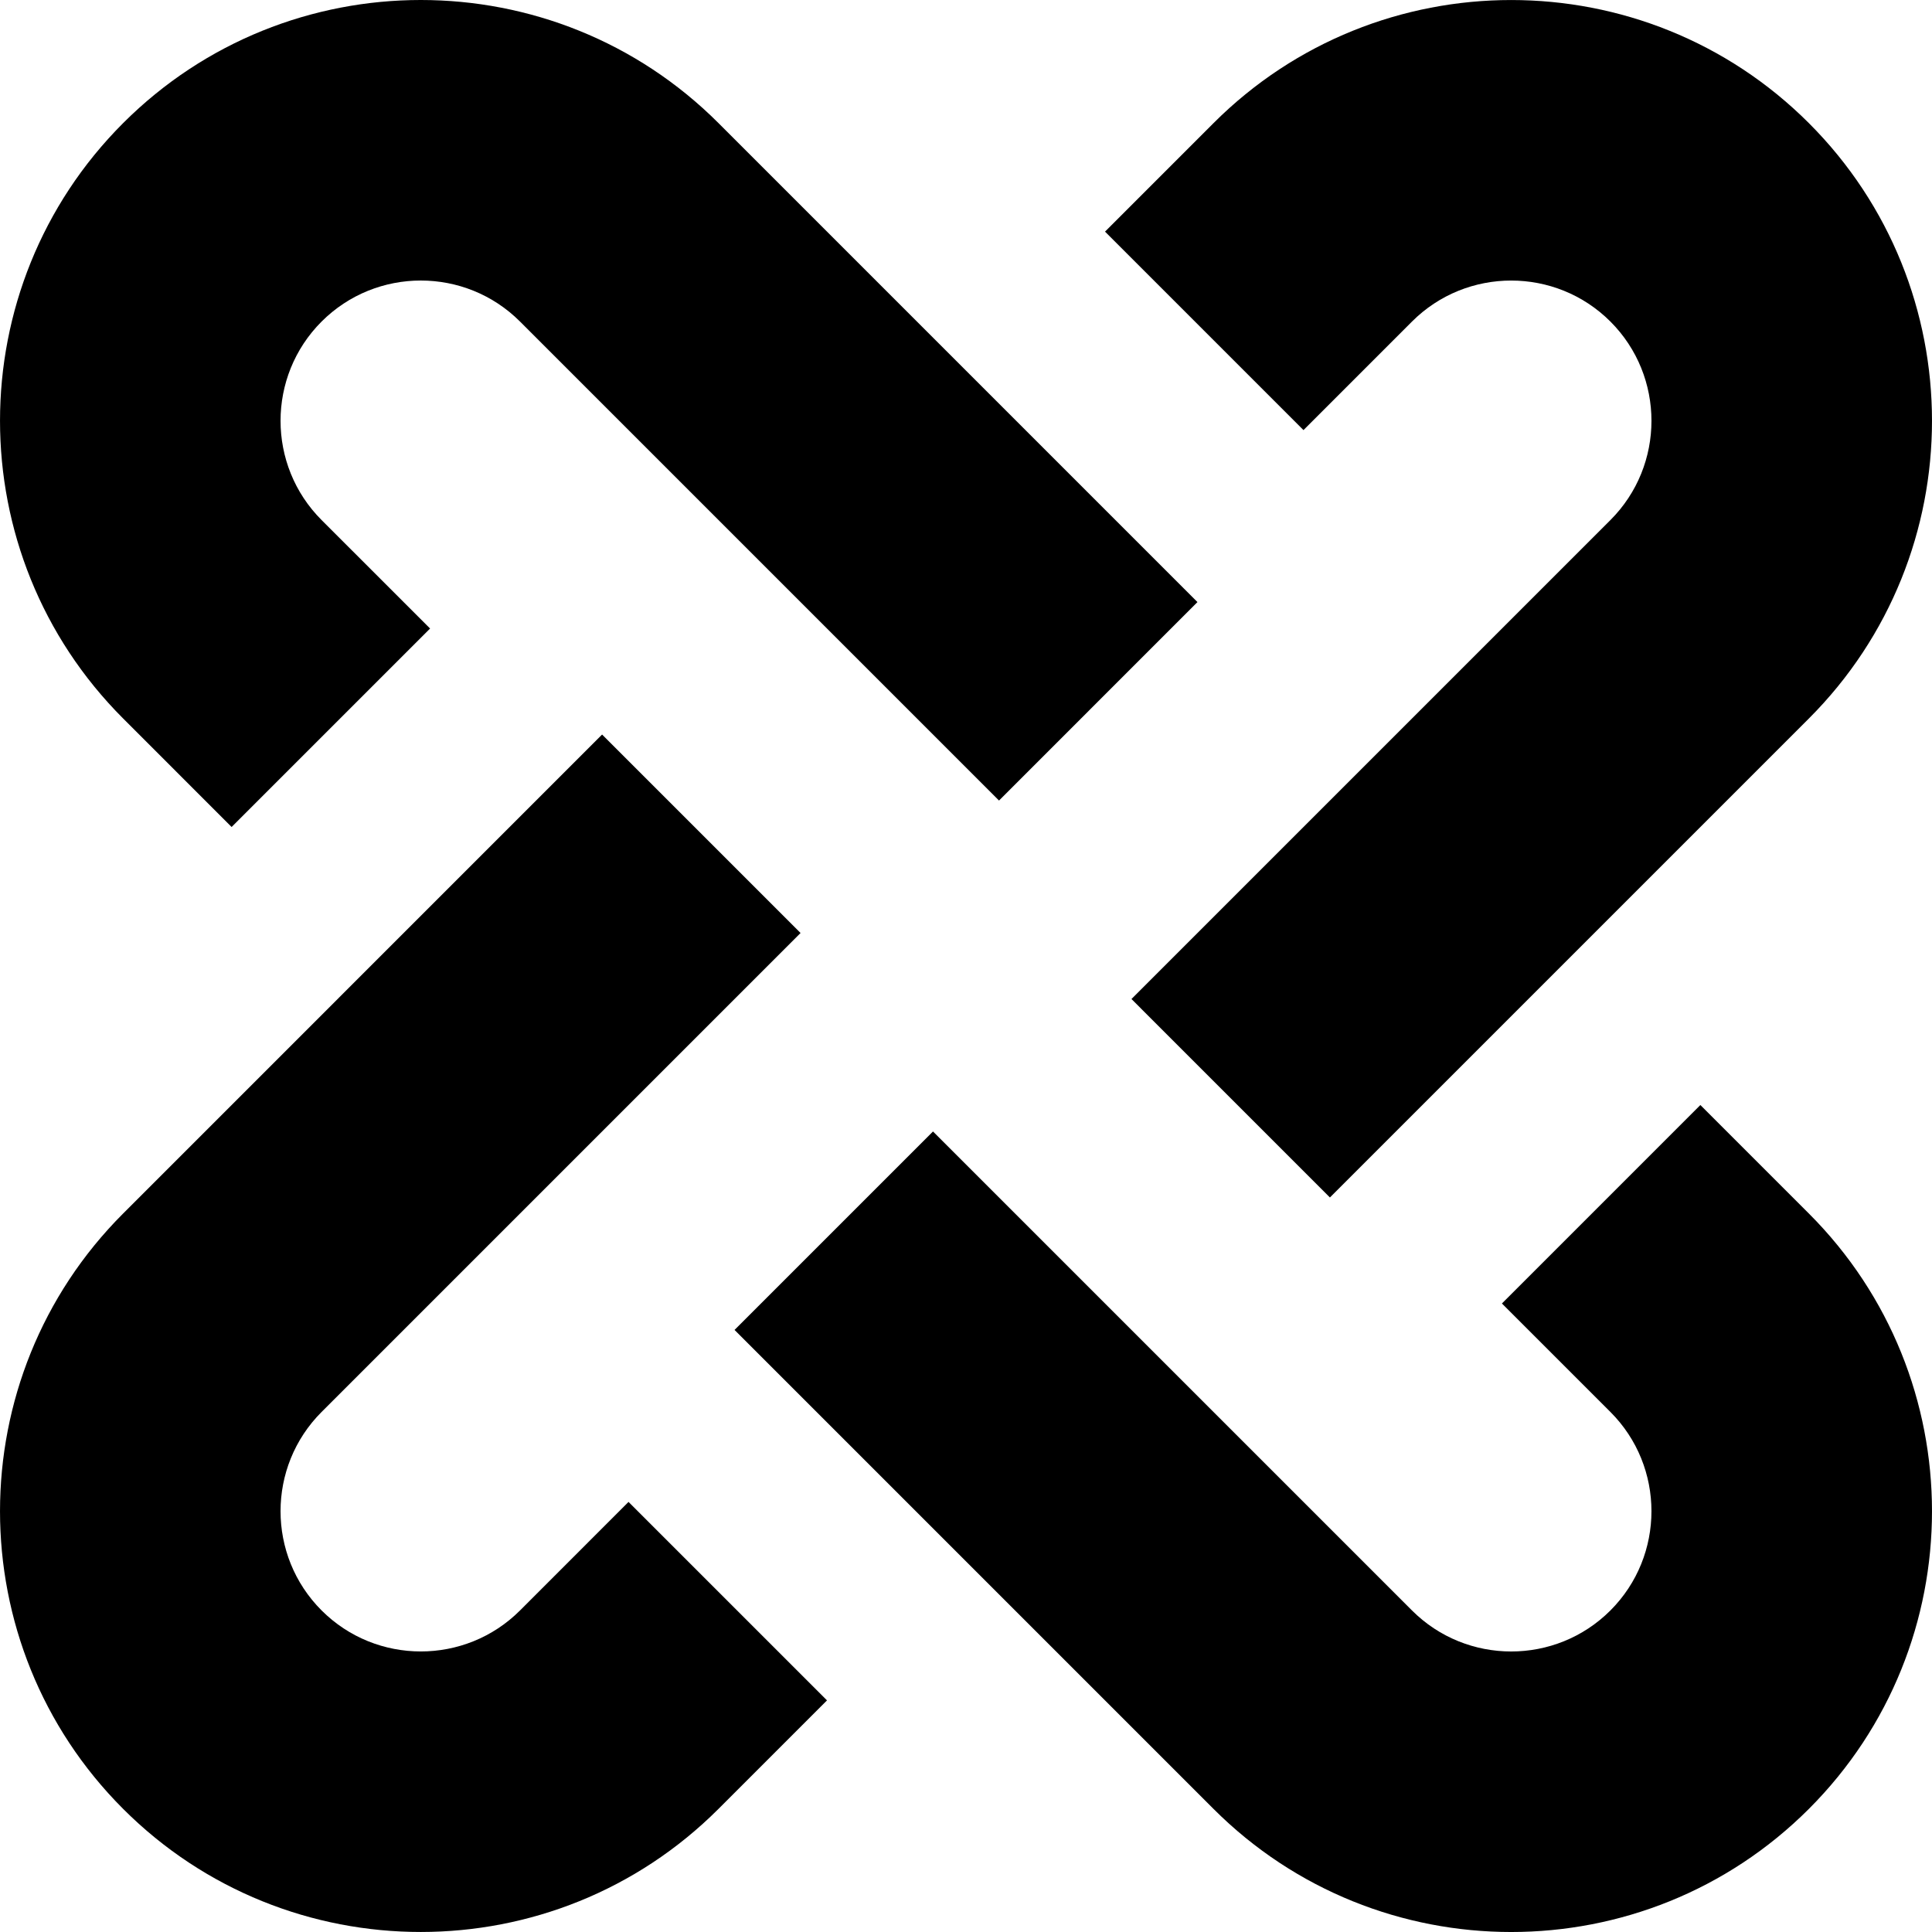 <?xml version="1.0" encoding="iso-8859-1"?>
<!-- Generator: Adobe Illustrator 16.0.0, SVG Export Plug-In . SVG Version: 6.00 Build 0)  -->
<!DOCTYPE svg PUBLIC "-//W3C//DTD SVG 1.1//EN" "http://www.w3.org/Graphics/SVG/1.1/DTD/svg11.dtd">
<svg version="1.1" id="Capa_1" xmlns="http://www.w3.org/2000/svg" xmlns:xlink="http://www.w3.org/1999/xlink" x="0px" y="0px"
	 width="340.001px" height="340.001px" viewBox="0 0 340.001 340.001" style="enable-background:new 0 0 340.001 340.001;"
	 xml:space="preserve">
<g>
	<g>
		<path d="M40.76,145.536l34.928-34.925L56.592,91.518c-9.627-9.629-9.627-25.297,0.002-34.927c9.627-9.628,25.295-9.63,34.924,0
			l84.291,84.291l34.924-34.925l-84.289-84.292c-28.889-28.888-75.891-28.886-104.777,0c-28.885,28.887-28.887,75.889,0,104.776
			L40.76,145.536z"/>
		<path d="M299.239,194.465l-34.924,34.928l19.094,19.093c9.629,9.629,9.627,25.296-0.002,34.926s-25.295,9.628-34.922,0
			l-84.292-84.291l-34.926,34.925l84.291,84.291c14.444,14.442,33.417,21.665,52.388,21.665c18.973,0,37.943-7.223,52.389-21.666
			c28.887-28.887,28.887-75.887,0-104.774L299.239,194.465z"/>
		<path d="M248.485,56.593c9.627-9.628,25.297-9.627,34.926,0.001c9.627,9.63,9.627,25.297,0,34.925L199.12,175.81l34.924,34.925
			l84.291-84.29c28.887-28.887,28.887-75.891,0-104.776S242.448-7.217,213.56,21.667l-19.094,19.095l34.926,34.928L248.485,56.593z"
			/>
		<path d="M91.519,283.409c-9.629,9.628-25.297,9.627-34.926-0.002c-9.629-9.629-9.629-25.295,0-34.923l84.291-84.291
			l-34.926-34.925L21.667,213.56c-28.887,28.886-28.887,75.888,0,104.773C36.109,332.777,55.081,340,74.056,339.998
			c18.969-0.001,37.945-7.223,52.389-21.664l19.094-19.096l-34.928-34.924L91.519,283.409z"/>
	</g>
</g>
<g>
</g>
<g>
</g>
<g>
</g>
<g>
</g>
<g>
</g>
<g>
</g>
<g>
</g>
<g>
</g>
<g>
</g>
<g>
</g>
<g>
</g>
<g>
</g>
<g>
</g>
<g>
</g>
<g>
</g>
</svg>

